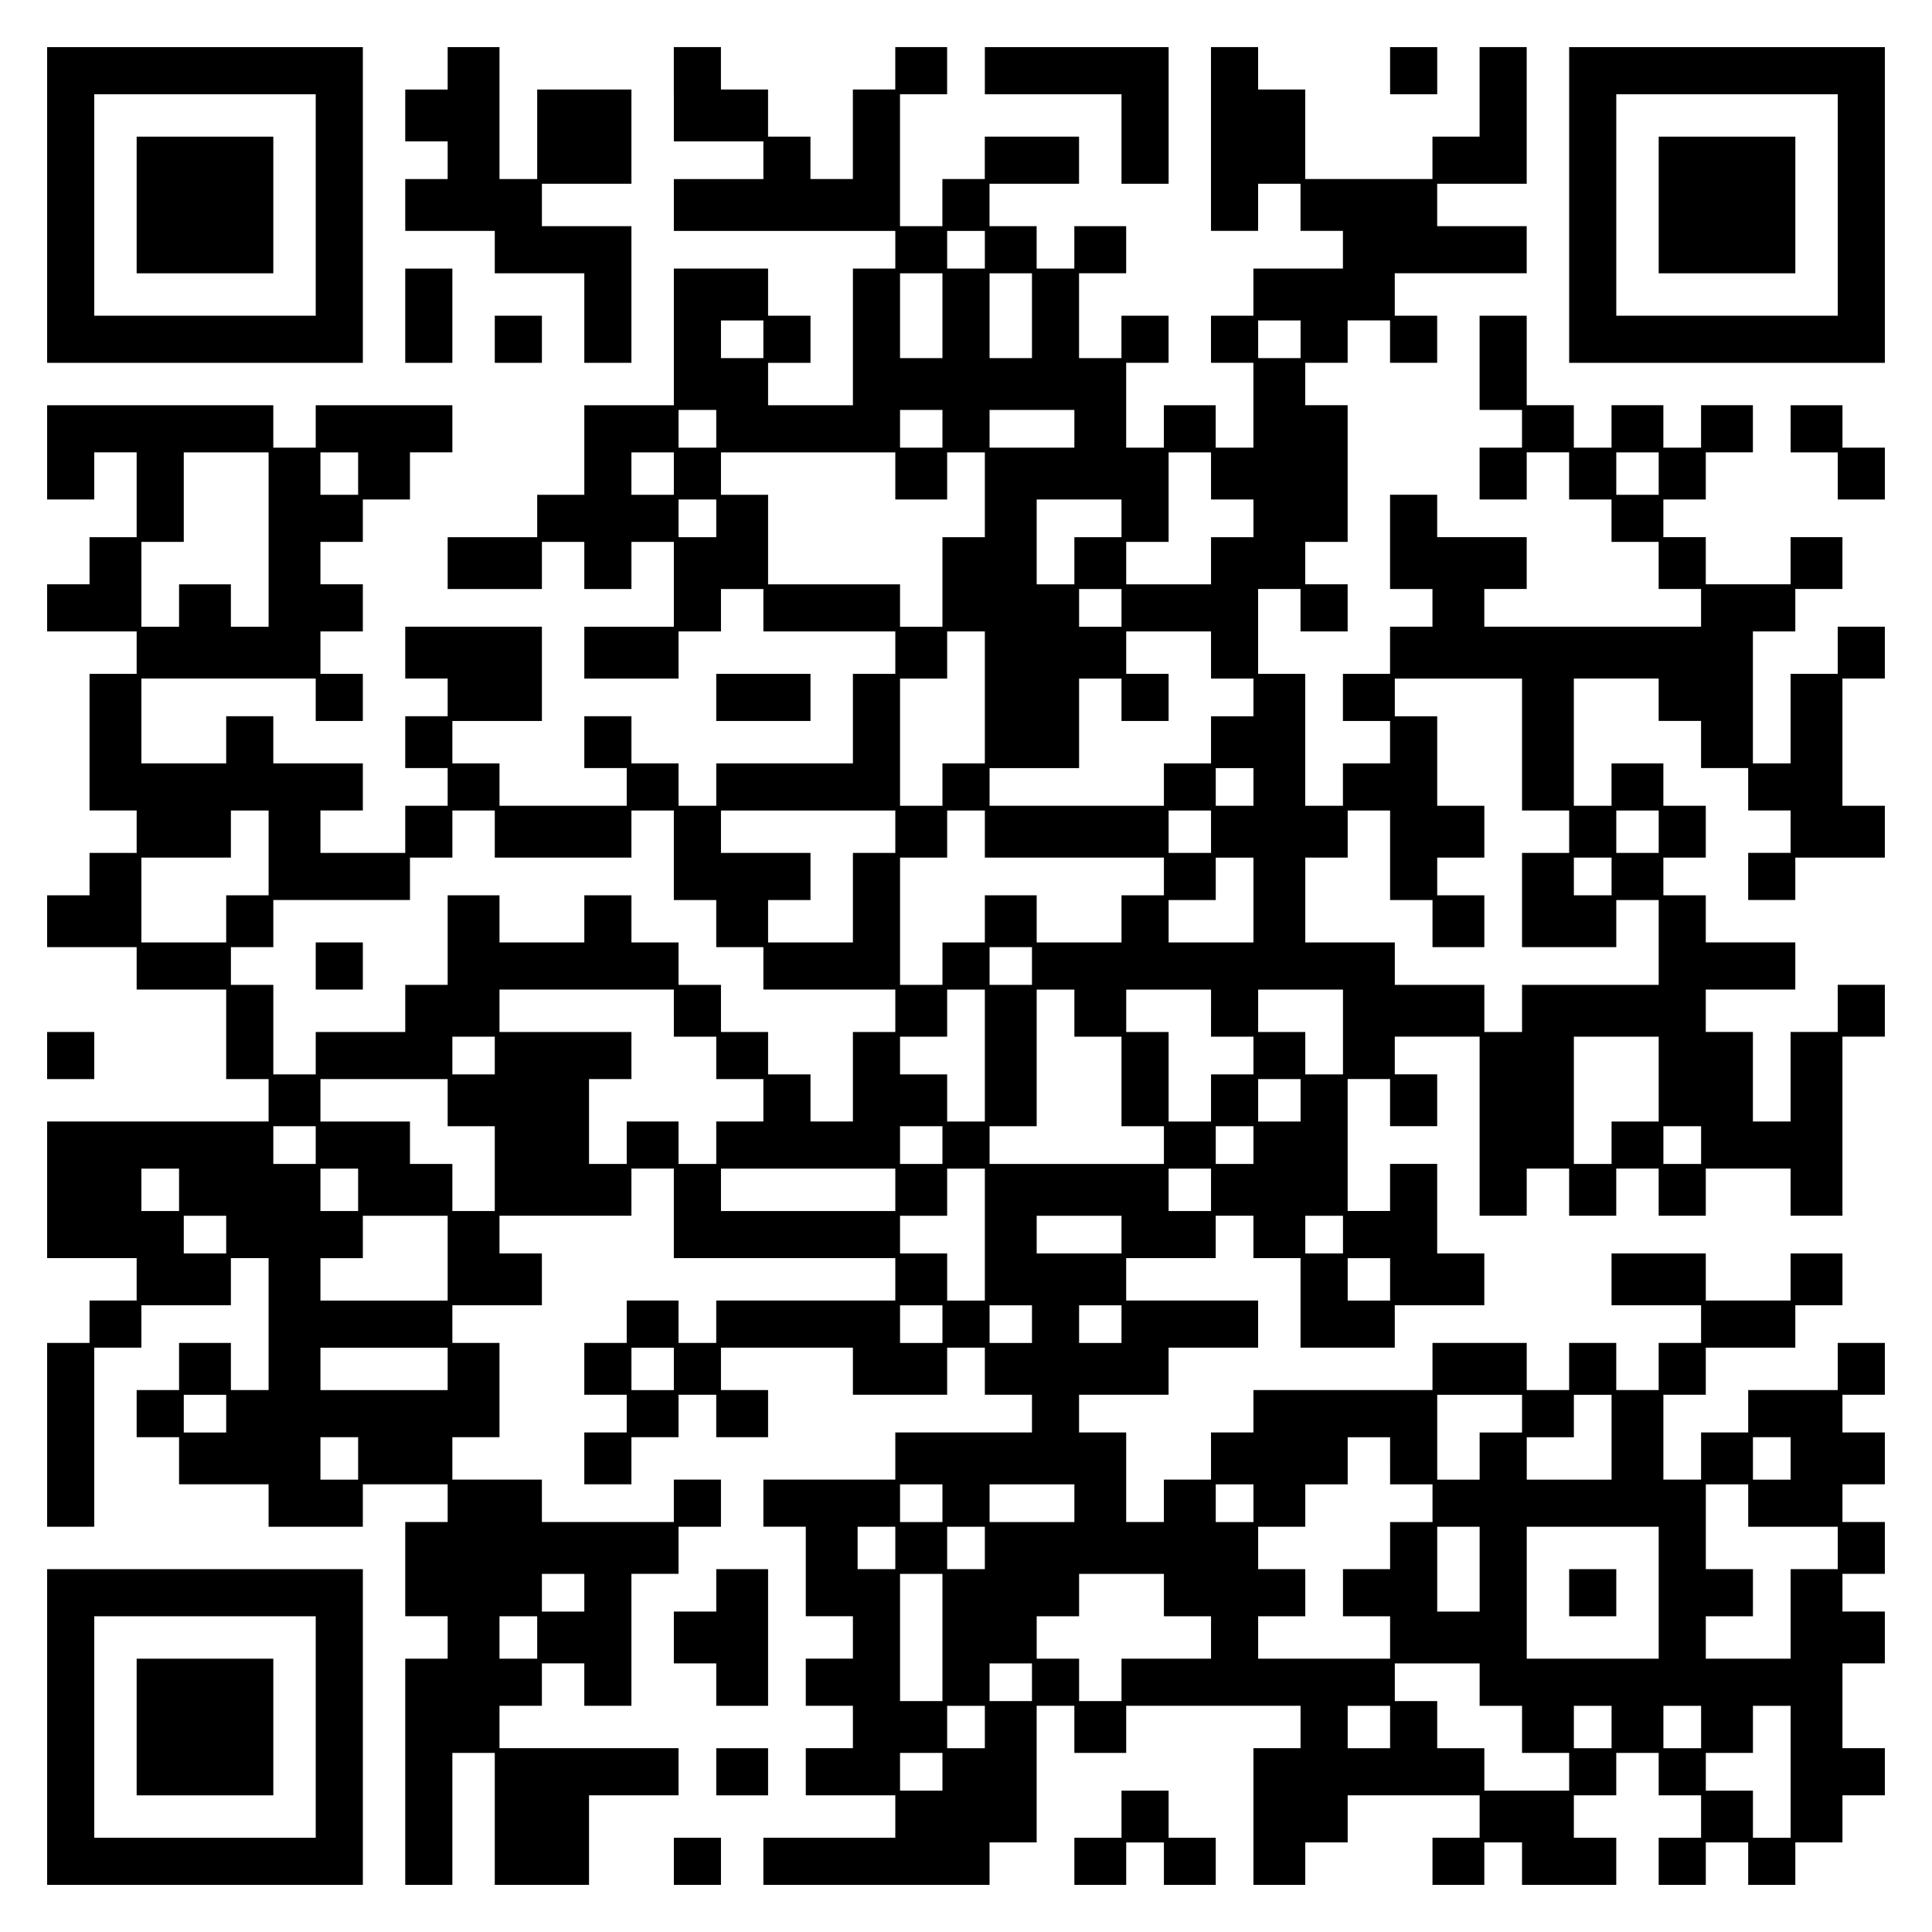 <?xml version="1.0" encoding="UTF-8" standalone="yes"?>
<svg version="1.0" xmlns="http://www.w3.org/2000/svg" width="100mm" height="100mm" viewBox="0 0 410 410" preserveAspectRatio="xMidYMid meet">
  <g transform="translate(0,410) scale(0.1,-0.1)" fill="#000000" stroke="none">
    <path d="M100 3665 l0 -335 335 0 335 0 0 335 0 335 -335 0 -335 0 0 -335z
m570 0 l0 -235 -235 0 -235 0 0 235 0 235 235 0 235 0 0 -235z"/>
    <path d="M290 3665 l0 -145 145 0 145 0 0 145 0 145 -145 0 -145 0 0 -145z"/>
    <path d="M950 3955 l0 -45 -45 0 -45 0 0 -55 0 -55 45 0 45 0 0 -40 0 -40 -45
0 -45 0 0 -55 0 -55 95 0 95 0 0 -45 0 -45 95 0 95 0 0 -95 0 -95 50 0 50 0 0
145 0 145 -95 0 -95 0 0 45 0 45 95 0 95 0 0 100 0 100 -100 0 -100 0 0 -95 0
-95 -40 0 -40 0 0 140 0 140 -55 0 -55 0 0 -45z"/>
    <path d="M1430 3900 l0 -100 95 0 95 0 0 -40 0 -40 -95 0 -95 0 0 -55 0 -55
235 0 235 0 0 -40 0 -40 -45 0 -45 0 0 -145 0 -145 -90 0 -90 0 0 45 0 45 45
0 45 0 0 50 0 50 -45 0 -45 0 0 50 0 50 -100 0 -100 0 0 -145 0 -145 -95 0
-95 0 0 -95 0 -95 -50 0 -50 0 0 -45 0 -45 -95 0 -95 0 0 -55 0 -55 100 0 100
0 0 50 0 50 45 0 45 0 0 -50 0 -50 50 0 50 0 0 50 0 50 45 0 45 0 0 -90 0 -90
-95 0 -95 0 0 -55 0 -55 100 0 100 0 0 50 0 50 45 0 45 0 0 45 0 45 45 0 45 0
0 -45 0 -45 140 0 140 0 0 -45 0 -45 -45 0 -45 0 0 -95 0 -95 -145 0 -145 0 0
-45 0 -45 -40 0 -40 0 0 45 0 45 -50 0 -50 0 0 50 0 50 -50 0 -50 0 0 -55 0
-55 45 0 45 0 0 -40 0 -40 -135 0 -135 0 0 45 0 45 -50 0 -50 0 0 45 0 45 95
0 95 0 0 100 0 100 -145 0 -145 0 0 -55 0 -55 45 0 45 0 0 -40 0 -40 -45 0
-45 0 0 -55 0 -55 45 0 45 0 0 -40 0 -40 -45 0 -45 0 0 -50 0 -50 -90 0 -90 0
0 45 0 45 45 0 45 0 0 50 0 50 -95 0 -95 0 0 50 0 50 -50 0 -50 0 0 -50 0 -50
-90 0 -90 0 0 90 0 90 185 0 185 0 0 -45 0 -45 50 0 50 0 0 50 0 50 -45 0 -45
0 0 45 0 45 45 0 45 0 0 50 0 50 -45 0 -45 0 0 45 0 45 45 0 45 0 0 45 0 45
50 0 50 0 0 50 0 50 45 0 45 0 0 50 0 50 -145 0 -145 0 0 -45 0 -45 -45 0 -45
0 0 45 0 45 -240 0 -240 0 0 -100 0 -100 50 0 50 0 0 50 0 50 45 0 45 0 0 -90
0 -90 -50 0 -50 0 0 -50 0 -50 -45 0 -45 0 0 -50 0 -50 95 0 95 0 0 -45 0 -45
-50 0 -50 0 0 -145 0 -145 50 0 50 0 0 -45 0 -45 -50 0 -50 0 0 -45 0 -45 -45
0 -45 0 0 -55 0 -55 95 0 95 0 0 -45 0 -45 95 0 95 0 0 -95 0 -95 45 0 45 0 0
-45 0 -45 -235 0 -235 0 0 -145 0 -145 95 0 95 0 0 -45 0 -45 -50 0 -50 0 0
-45 0 -45 -45 0 -45 0 0 -195 0 -195 50 0 50 0 0 190 0 190 50 0 50 0 0 45 0
45 95 0 95 0 0 50 0 50 40 0 40 0 0 -140 0 -140 -40 0 -40 0 0 50 0 50 -55 0
-55 0 0 -50 0 -50 -45 0 -45 0 0 -50 0 -50 45 0 45 0 0 -50 0 -50 95 0 95 0 0
-45 0 -45 100 0 100 0 0 45 0 45 90 0 90 0 0 -40 0 -40 -45 0 -45 0 0 -100 0
-100 45 0 45 0 0 -45 0 -45 -45 0 -45 0 0 -240 0 -240 50 0 50 0 0 140 0 140
45 0 45 0 0 -140 0 -140 100 0 100 0 0 95 0 95 95 0 95 0 0 50 0 50 -190 0
-190 0 0 45 0 45 45 0 45 0 0 45 0 45 45 0 45 0 0 -45 0 -45 50 0 50 0 0 140
0 140 50 0 50 0 0 50 0 50 45 0 45 0 0 50 0 50 -50 0 -50 0 0 -45 0 -45 -140
0 -140 0 0 45 0 45 -95 0 -95 0 0 45 0 45 50 0 50 0 0 100 0 100 -50 0 -50 0
0 40 0 40 95 0 95 0 0 55 0 55 -45 0 -45 0 0 40 0 40 140 0 140 0 0 50 0 50
45 0 45 0 0 -95 0 -95 235 0 235 0 0 -45 0 -45 -190 0 -190 0 0 -45 0 -45 -40
0 -40 0 0 45 0 45 -55 0 -55 0 0 -45 0 -45 -45 0 -45 0 0 -55 0 -55 45 0 45 0
0 -40 0 -40 -45 0 -45 0 0 -55 0 -55 50 0 50 0 0 50 0 50 50 0 50 0 0 45 0 45
40 0 40 0 0 -45 0 -45 55 0 55 0 0 50 0 50 -50 0 -50 0 0 45 0 45 140 0 140 0
0 -50 0 -50 100 0 100 0 0 50 0 50 40 0 40 0 0 -50 0 -50 50 0 50 0 0 -40 0
-40 -145 0 -145 0 0 -50 0 -50 -140 0 -140 0 0 -50 0 -50 45 0 45 0 0 -95 0
-95 50 0 50 0 0 -45 0 -45 -50 0 -50 0 0 -50 0 -50 50 0 50 0 0 -45 0 -45 -50
0 -50 0 0 -50 0 -50 95 0 95 0 0 -45 0 -45 -140 0 -140 0 0 -50 0 -50 240 0
240 0 0 45 0 45 50 0 50 0 0 145 0 145 40 0 40 0 0 -50 0 -50 55 0 55 0 0 50
0 50 185 0 185 0 0 -45 0 -45 -50 0 -50 0 0 -145 0 -145 55 0 55 0 0 45 0 45
45 0 45 0 0 50 0 50 140 0 140 0 0 -45 0 -45 -50 0 -50 0 0 -50 0 -50 55 0 55
0 0 45 0 45 40 0 40 0 0 -45 0 -45 100 0 100 0 0 50 0 50 -45 0 -45 0 0 45 0
45 45 0 45 0 0 45 0 45 45 0 45 0 0 -45 0 -45 45 0 45 0 0 -45 0 -45 -45 0
-45 0 0 -50 0 -50 50 0 50 0 0 45 0 45 45 0 45 0 0 -45 0 -45 50 0 50 0 0 45
0 45 50 0 50 0 0 50 0 50 45 0 45 0 0 50 0 50 -45 0 -45 0 0 90 0 90 45 0 45
0 0 55 0 55 -45 0 -45 0 0 40 0 40 45 0 45 0 0 55 0 55 -45 0 -45 0 0 40 0 40
45 0 45 0 0 55 0 55 -45 0 -45 0 0 40 0 40 45 0 45 0 0 55 0 55 -50 0 -50 0 0
-50 0 -50 -95 0 -95 0 0 -45 0 -45 -50 0 -50 0 0 -50 0 -50 -40 0 -40 0 0 90
0 90 45 0 45 0 0 50 0 50 95 0 95 0 0 45 0 45 50 0 50 0 0 55 0 55 -55 0 -55
0 0 -50 0 -50 -90 0 -90 0 0 50 0 50 -100 0 -100 0 0 -55 0 -55 95 0 95 0 0
-40 0 -40 -45 0 -45 0 0 -50 0 -50 -45 0 -45 0 0 50 0 50 -50 0 -50 0 0 -50 0
-50 -45 0 -45 0 0 50 0 50 -100 0 -100 0 0 -50 0 -50 -190 0 -190 0 0 -45 0
-45 -45 0 -45 0 0 -50 0 -50 -50 0 -50 0 0 -45 0 -45 -40 0 -40 0 0 95 0 95
-50 0 -50 0 0 40 0 40 95 0 95 0 0 50 0 50 95 0 95 0 0 50 0 50 -140 0 -140 0
0 45 0 45 95 0 95 0 0 45 0 45 40 0 40 0 0 -45 0 -45 50 0 50 0 0 -95 0 -95
100 0 100 0 0 45 0 45 95 0 95 0 0 55 0 55 -50 0 -50 0 0 95 0 95 -50 0 -50 0
0 -50 0 -50 -45 0 -45 0 0 140 0 140 45 0 45 0 0 -50 0 -50 50 0 50 0 0 55 0
55 -45 0 -45 0 0 40 0 40 90 0 90 0 0 -190 0 -190 50 0 50 0 0 50 0 50 45 0
45 0 0 -50 0 -50 50 0 50 0 0 50 0 50 45 0 45 0 0 -50 0 -50 50 0 50 0 0 50 0
50 90 0 90 0 0 -50 0 -50 55 0 55 0 0 190 0 190 45 0 45 0 0 55 0 55 -50 0
-50 0 0 -50 0 -50 -50 0 -50 0 0 -95 0 -95 -40 0 -40 0 0 95 0 95 -50 0 -50 0
0 45 0 45 95 0 95 0 0 50 0 50 -95 0 -95 0 0 50 0 50 -45 0 -45 0 0 40 0 40
45 0 45 0 0 55 0 55 -45 0 -45 0 0 45 0 45 -55 0 -55 0 0 -45 0 -45 -40 0 -40
0 0 135 0 135 90 0 90 0 0 -45 0 -45 45 0 45 0 0 -50 0 -50 50 0 50 0 0 -45 0
-45 45 0 45 0 0 -45 0 -45 -45 0 -45 0 0 -50 0 -50 50 0 50 0 0 45 0 45 95 0
95 0 0 55 0 55 -45 0 -45 0 0 135 0 135 45 0 45 0 0 55 0 55 -50 0 -50 0 0
-50 0 -50 -50 0 -50 0 0 -95 0 -95 -40 0 -40 0 0 140 0 140 45 0 45 0 0 45 0
45 50 0 50 0 0 55 0 55 -55 0 -55 0 0 -50 0 -50 -90 0 -90 0 0 50 0 50 -45 0
-45 0 0 40 0 40 45 0 45 0 0 50 0 50 50 0 50 0 0 50 0 50 -55 0 -55 0 0 -45 0
-45 -40 0 -40 0 0 45 0 45 -55 0 -55 0 0 -45 0 -45 -40 0 -40 0 0 45 0 45 -50
0 -50 0 0 95 0 95 -50 0 -50 0 0 -100 0 -100 45 0 45 0 0 -40 0 -40 -45 0 -45
0 0 -55 0 -55 50 0 50 0 0 50 0 50 45 0 45 0 0 -50 0 -50 45 0 45 0 0 -45 0
-45 50 0 50 0 0 -50 0 -50 45 0 45 0 0 -40 0 -40 -230 0 -230 0 0 40 0 40 45
0 45 0 0 55 0 55 -95 0 -95 0 0 45 0 45 -50 0 -50 0 0 -100 0 -100 45 0 45 0
0 -40 0 -40 -45 0 -45 0 0 -50 0 -50 -50 0 -50 0 0 -50 0 -50 50 0 50 0 0 -45
0 -45 -50 0 -50 0 0 -45 0 -45 -40 0 -40 0 0 140 0 140 -50 0 -50 0 0 90 0 90
45 0 45 0 0 -45 0 -45 50 0 50 0 0 50 0 50 -45 0 -45 0 0 45 0 45 45 0 45 0 0
145 0 145 -45 0 -45 0 0 45 0 45 45 0 45 0 0 45 0 45 45 0 45 0 0 -45 0 -45
50 0 50 0 0 50 0 50 -45 0 -45 0 0 45 0 45 140 0 140 0 0 50 0 50 -95 0 -95 0
0 45 0 45 95 0 95 0 0 145 0 145 -50 0 -50 0 0 -95 0 -95 -50 0 -50 0 0 -45 0
-45 -135 0 -135 0 0 95 0 95 -50 0 -50 0 0 45 0 45 -50 0 -50 0 0 -195 0 -195
50 0 50 0 0 50 0 50 45 0 45 0 0 -50 0 -50 45 0 45 0 0 -40 0 -40 -95 0 -95 0
0 -50 0 -50 -45 0 -45 0 0 -50 0 -50 45 0 45 0 0 -90 0 -90 -40 0 -40 0 0 45
0 45 -55 0 -55 0 0 -45 0 -45 -40 0 -40 0 0 90 0 90 45 0 45 0 0 50 0 50 -50
0 -50 0 0 -45 0 -45 -45 0 -45 0 0 90 0 90 50 0 50 0 0 50 0 50 -55 0 -55 0 0
-45 0 -45 -40 0 -40 0 0 45 0 45 -50 0 -50 0 0 45 0 45 95 0 95 0 0 50 0 50
-100 0 -100 0 0 -45 0 -45 -45 0 -45 0 0 -50 0 -50 -45 0 -45 0 0 140 0 140
50 0 50 0 0 50 0 50 -55 0 -55 0 0 -45 0 -45 -45 0 -45 0 0 -95 0 -95 -45 0
-45 0 0 45 0 45 -45 0 -45 0 0 50 0 50 -50 0 -50 0 0 45 0 45 -50 0 -50 0 0
-100z m660 -330 l0 -40 -40 0 -40 0 0 40 0 40 40 0 40 0 0 -40z m-90 -140 l0
-90 -45 0 -45 0 0 90 0 90 45 0 45 0 0 -90z m190 0 l0 -90 -45 0 -45 0 0 90 0
90 45 0 45 0 0 -90z m-570 -50 l0 -40 -45 0 -45 0 0 40 0 40 45 0 45 0 0 -40z
m1140 0 l0 -40 -45 0 -45 0 0 40 0 40 45 0 45 0 0 -40z m-1240 -190 l0 -40
-40 0 -40 0 0 40 0 40 40 0 40 0 0 -40z m480 0 l0 -40 -45 0 -45 0 0 40 0 40
45 0 45 0 0 -40z m280 0 l0 -40 -90 0 -90 0 0 40 0 40 90 0 90 0 0 -40z
m-1710 -235 l0 -185 -40 0 -40 0 0 45 0 45 -55 0 -55 0 0 -45 0 -45 -40 0 -40
0 0 90 0 90 45 0 45 0 0 95 0 95 90 0 90 0 0 -185z m190 140 l0 -45 -40 0 -40
0 0 45 0 45 40 0 40 0 0 -45z m670 0 l0 -45 -45 0 -45 0 0 45 0 45 45 0 45 0
0 -45z m470 -5 l0 -50 55 0 55 0 0 50 0 50 40 0 40 0 0 -90 0 -90 -45 0 -45 0
0 -95 0 -95 -45 0 -45 0 0 45 0 45 -140 0 -140 0 0 95 0 95 -50 0 -50 0 0 45
0 45 185 0 185 0 0 -50z m670 0 l0 -50 45 0 45 0 0 -40 0 -40 -45 0 -45 0 0
-50 0 -50 -90 0 -90 0 0 45 0 45 45 0 45 0 0 95 0 95 45 0 45 0 0 -50z m950 5
l0 -45 -45 0 -45 0 0 45 0 45 45 0 45 0 0 -45z m-2000 -95 l0 -40 -40 0 -40 0
0 40 0 40 40 0 40 0 0 -40z m860 0 l0 -40 -50 0 -50 0 0 -50 0 -50 -40 0 -40
0 0 90 0 90 90 0 90 0 0 -40z m0 -190 l0 -40 -45 0 -45 0 0 40 0 40 45 0 45 0
0 -40z m-290 -190 l0 -140 -45 0 -45 0 0 -45 0 -45 -45 0 -45 0 0 135 0 135
50 0 50 0 0 50 0 50 40 0 40 0 0 -140z m480 90 l0 -50 45 0 45 0 0 -40 0 -40
-45 0 -45 0 0 -50 0 -50 -50 0 -50 0 0 -45 0 -45 -185 0 -185 0 0 40 0 40 95
0 95 0 0 95 0 95 45 0 45 0 0 -45 0 -45 50 0 50 0 0 50 0 50 -45 0 -45 0 0 45
0 45 90 0 90 0 0 -50z m660 -190 l0 -140 50 0 50 0 0 -45 0 -45 -50 0 -50 0 0
-100 0 -100 100 0 100 0 0 50 0 50 45 0 45 0 0 -90 0 -90 -145 0 -145 0 0 -50
0 -50 -40 0 -40 0 0 50 0 50 -95 0 -95 0 0 45 0 45 -95 0 -95 0 0 90 0 90 45
0 45 0 0 50 0 50 45 0 45 0 0 -95 0 -95 45 0 45 0 0 -50 0 -50 55 0 55 0 0 55
0 55 -50 0 -50 0 0 40 0 40 50 0 50 0 0 55 0 55 -50 0 -50 0 0 95 0 95 -45 0
-45 0 0 40 0 40 135 0 135 0 0 -140z m-570 -90 l0 -40 -40 0 -40 0 0 40 0 40
40 0 40 0 0 -40z m-2090 -140 l0 -90 -45 0 -45 0 0 -50 0 -50 -90 0 -90 0 0
90 0 90 95 0 95 0 0 50 0 50 40 0 40 0 0 -90z m480 40 l0 -50 145 0 145 0 0
50 0 50 45 0 45 0 0 -95 0 -95 45 0 45 0 0 -50 0 -50 50 0 50 0 0 -45 0 -45
140 0 140 0 0 -45 0 -45 -45 0 -45 0 0 -95 0 -95 -45 0 -45 0 0 50 0 50 -45 0
-45 0 0 45 0 45 -50 0 -50 0 0 50 0 50 -45 0 -45 0 0 45 0 45 -50 0 -50 0 0
50 0 50 -50 0 -50 0 0 -50 0 -50 -90 0 -90 0 0 50 0 50 -55 0 -55 0 0 -95 0
-95 -45 0 -45 0 0 -50 0 -50 -95 0 -95 0 0 -45 0 -45 -45 0 -45 0 0 95 0 95
-45 0 -45 0 0 40 0 40 45 0 45 0 0 50 0 50 145 0 145 0 0 45 0 45 45 0 45 0 0
50 0 50 45 0 45 0 0 -50z m850 5 l0 -45 -45 0 -45 0 0 -95 0 -95 -90 0 -90 0
0 45 0 45 45 0 45 0 0 50 0 50 -95 0 -95 0 0 45 0 45 185 0 185 0 0 -45z m190
-5 l0 -50 190 0 190 0 0 -40 0 -40 -45 0 -45 0 0 -50 0 -50 -90 0 -90 0 0 50
0 50 -55 0 -55 0 0 -50 0 -50 -45 0 -45 0 0 -45 0 -45 -45 0 -45 0 0 135 0
135 50 0 50 0 0 50 0 50 40 0 40 0 0 -50z m480 5 l0 -45 -45 0 -45 0 0 45 0
45 45 0 45 0 0 -45z m950 0 l0 -45 -45 0 -45 0 0 45 0 45 45 0 45 0 0 -45z
m-860 -145 l0 -90 -90 0 -90 0 0 45 0 45 50 0 50 0 0 45 0 45 40 0 40 0 0 -90z
m760 50 l0 -40 -40 0 -40 0 0 40 0 40 40 0 40 0 0 -40z m-1230 -190 l0 -40
-45 0 -45 0 0 40 0 40 45 0 45 0 0 -40z m-760 -100 l0 -50 45 0 45 0 0 -45 0
-45 50 0 50 0 0 -45 0 -45 -50 0 -50 0 0 -45 0 -45 -40 0 -40 0 0 45 0 45 -55
0 -55 0 0 -45 0 -45 -40 0 -40 0 0 90 0 90 45 0 45 0 0 50 0 50 -140 0 -140 0
0 45 0 45 185 0 185 0 0 -50z m660 -90 l0 -140 -40 0 -40 0 0 50 0 50 -50 0
-50 0 0 40 0 40 50 0 50 0 0 50 0 50 40 0 40 0 0 -140z m190 90 l0 -50 50 0
50 0 0 -95 0 -95 45 0 45 0 0 -40 0 -40 -185 0 -185 0 0 40 0 40 50 0 50 0 0
145 0 145 40 0 40 0 0 -50z m290 0 l0 -50 45 0 45 0 0 -40 0 -40 -45 0 -45 0
0 -50 0 -50 -45 0 -45 0 0 95 0 95 -45 0 -45 0 0 45 0 45 90 0 90 0 0 -50z
m280 -40 l0 -90 -40 0 -40 0 0 45 0 45 -50 0 -50 0 0 45 0 45 90 0 90 0 0 -90z
m-1800 -50 l0 -40 -45 0 -45 0 0 40 0 40 45 0 45 0 0 -40z m2470 -50 l0 -90
-50 0 -50 0 0 -45 0 -45 -40 0 -40 0 0 135 0 135 90 0 90 0 0 -90z m-2570 -50
l0 -50 50 0 50 0 0 -90 0 -90 -45 0 -45 0 0 50 0 50 -45 0 -45 0 0 45 0 45
-95 0 -95 0 0 45 0 45 135 0 135 0 0 -50z m1810 5 l0 -45 -45 0 -45 0 0 45 0
45 45 0 45 0 0 -45z m-2090 -95 l0 -40 -45 0 -45 0 0 40 0 40 45 0 45 0 0 -40z
m1330 0 l0 -40 -45 0 -45 0 0 40 0 40 45 0 45 0 0 -40z m660 0 l0 -40 -40 0
-40 0 0 40 0 40 40 0 40 0 0 -40z m950 0 l0 -40 -40 0 -40 0 0 40 0 40 40 0
40 0 0 -40z m-3230 -95 l0 -45 -40 0 -40 0 0 45 0 45 40 0 40 0 0 -45z m380 0
l0 -45 -40 0 -40 0 0 45 0 45 40 0 40 0 0 -45z m1140 0 l0 -45 -185 0 -185 0
0 45 0 45 185 0 185 0 0 -45z m190 -95 l0 -140 -40 0 -40 0 0 50 0 50 -50 0
-50 0 0 40 0 40 50 0 50 0 0 50 0 50 40 0 40 0 0 -140z m480 95 l0 -45 -45 0
-45 0 0 45 0 45 45 0 45 0 0 -45z m-2090 -95 l0 -40 -45 0 -45 0 0 40 0 40 45
0 45 0 0 -40z m470 -50 l0 -90 -135 0 -135 0 0 45 0 45 45 0 45 0 0 45 0 45
90 0 90 0 0 -90z m1430 50 l0 -40 -90 0 -90 0 0 40 0 40 90 0 90 0 0 -40z
m470 0 l0 -40 -40 0 -40 0 0 40 0 40 40 0 40 0 0 -40z m100 -95 l0 -45 -45 0
-45 0 0 45 0 45 45 0 45 0 0 -45z m-950 -95 l0 -40 -45 0 -45 0 0 40 0 40 45
0 45 0 0 -40z m190 0 l0 -40 -45 0 -45 0 0 40 0 40 45 0 45 0 0 -40z m190 0
l0 -40 -45 0 -45 0 0 40 0 40 45 0 45 0 0 -40z m-1430 -95 l0 -45 -135 0 -135
0 0 45 0 45 135 0 135 0 0 -45z m480 0 l0 -45 -45 0 -45 0 0 45 0 45 45 0 45
0 0 -45z m-950 -95 l0 -40 -45 0 -45 0 0 40 0 40 45 0 45 0 0 -40z m2750 0 l0
-40 -45 0 -45 0 0 -50 0 -50 -45 0 -45 0 0 90 0 90 90 0 90 0 0 -40z m190 -50
l0 -90 -90 0 -90 0 0 45 0 45 50 0 50 0 0 45 0 45 40 0 40 0 0 -90z m-2660
-45 l0 -45 -40 0 -40 0 0 45 0 45 40 0 40 0 0 -45z m2190 -5 l0 -50 45 0 45 0
0 -40 0 -40 -45 0 -45 0 0 -50 0 -50 -50 0 -50 0 0 -50 0 -50 50 0 50 0 0 -45
0 -45 -140 0 -140 0 0 45 0 45 50 0 50 0 0 50 0 50 -50 0 -50 0 0 45 0 45 50
0 50 0 0 45 0 45 45 0 45 0 0 50 0 50 45 0 45 0 0 -50z m850 5 l0 -45 -40 0
-40 0 0 45 0 45 40 0 40 0 0 -45z m-1800 -95 l0 -40 -45 0 -45 0 0 40 0 40 45
0 45 0 0 -40z m280 0 l0 -40 -90 0 -90 0 0 40 0 40 90 0 90 0 0 -40z m380 0
l0 -40 -40 0 -40 0 0 40 0 40 40 0 40 0 0 -40z m1050 -5 l0 -45 95 0 95 0 0
-45 0 -45 -50 0 -50 0 0 -95 0 -95 -90 0 -90 0 0 45 0 45 50 0 50 0 0 50 0 50
-50 0 -50 0 0 90 0 90 45 0 45 0 0 -45z m-1810 -90 l0 -45 -40 0 -40 0 0 45 0
45 40 0 40 0 0 -45z m190 0 l0 -45 -40 0 -40 0 0 45 0 45 40 0 40 0 0 -45z
m1050 -45 l0 -90 -45 0 -45 0 0 90 0 90 45 0 45 0 0 -90z m380 -50 l0 -140
-140 0 -140 0 0 140 0 140 140 0 140 0 0 -140z m-2280 0 l0 -40 -45 0 -45 0 0
40 0 40 45 0 45 0 0 -40z m760 -95 l0 -135 -45 0 -45 0 0 135 0 135 45 0 45 0
0 -135z m470 90 l0 -45 50 0 50 0 0 -45 0 -45 -95 0 -95 0 0 -45 0 -45 -45 0
-45 0 0 45 0 45 -45 0 -45 0 0 45 0 45 45 0 45 0 0 45 0 45 90 0 90 0 0 -45z
m-1330 -90 l0 -45 -40 0 -40 0 0 45 0 45 40 0 40 0 0 -45z m1050 -95 l0 -40
-45 0 -45 0 0 40 0 40 45 0 45 0 0 -40z m950 -5 l0 -45 45 0 45 0 0 -50 0 -50
50 0 50 0 0 -40 0 -40 -90 0 -90 0 0 45 0 45 -50 0 -50 0 0 50 0 50 -45 0 -45
0 0 40 0 40 90 0 90 0 0 -45z m-1050 -90 l0 -45 -40 0 -40 0 0 45 0 45 40 0
40 0 0 -45z m860 0 l0 -45 -45 0 -45 0 0 45 0 45 45 0 45 0 0 -45z m470 0 l0
-45 -40 0 -40 0 0 45 0 45 40 0 40 0 0 -45z m190 0 l0 -45 -40 0 -40 0 0 45 0
45 40 0 40 0 0 -45z m190 -95 l0 -140 -40 0 -40 0 0 50 0 50 -50 0 -50 0 0 40
0 40 50 0 50 0 0 50 0 50 40 0 40 0 0 -140z m-1800 0 l0 -40 -45 0 -45 0 0 40
0 40 45 0 45 0 0 -40z"/>
    <path d="M670 2050 l0 -50 50 0 50 0 0 50 0 50 -50 0 -50 0 0 -50z"/>
    <path d="M3330 720 l0 -50 50 0 50 0 0 50 0 50 -50 0 -50 0 0 -50z"/>
    <path d="M2090 3950 l0 -50 145 0 145 0 0 -95 0 -95 50 0 50 0 0 145 0 145
-195 0 -195 0 0 -50z"/>
    <path d="M2950 3950 l0 -50 50 0 50 0 0 50 0 50 -50 0 -50 0 0 -50z"/>
    <path d="M3330 3665 l0 -335 335 0 335 0 0 335 0 335 -335 0 -335 0 0 -335z
m570 0 l0 -235 -235 0 -235 0 0 235 0 235 235 0 235 0 0 -235z"/>
    <path d="M3520 3665 l0 -145 145 0 145 0 0 145 0 145 -145 0 -145 0 0 -145z"/>
    <path d="M860 3430 l0 -100 50 0 50 0 0 100 0 100 -50 0 -50 0 0 -100z"/>
    <path d="M1050 3380 l0 -50 50 0 50 0 0 50 0 50 -50 0 -50 0 0 -50z"/>
    <path d="M3800 3190 l0 -50 50 0 50 0 0 -50 0 -50 50 0 50 0 0 55 0 55 -45 0
-45 0 0 45 0 45 -55 0 -55 0 0 -50z"/>
    <path d="M1520 2620 l0 -50 100 0 100 0 0 50 0 50 -100 0 -100 0 0 -50z"/>
    <path d="M100 1860 l0 -50 50 0 50 0 0 50 0 50 -50 0 -50 0 0 -50z"/>
    <path d="M100 435 l0 -335 335 0 335 0 0 335 0 335 -335 0 -335 0 0 -335z
m570 0 l0 -235 -235 0 -235 0 0 235 0 235 235 0 235 0 0 -235z"/>
    <path d="M290 435 l0 -145 145 0 145 0 0 145 0 145 -145 0 -145 0 0 -145z"/>
    <path d="M1520 725 l0 -45 -45 0 -45 0 0 -55 0 -55 45 0 45 0 0 -45 0 -45 55
0 55 0 0 145 0 145 -55 0 -55 0 0 -45z"/>
    <path d="M1520 340 l0 -50 55 0 55 0 0 50 0 50 -55 0 -55 0 0 -50z"/>
    <path d="M2380 250 l0 -50 -50 0 -50 0 0 -50 0 -50 55 0 55 0 0 45 0 45 40 0
40 0 0 -45 0 -45 55 0 55 0 0 50 0 50 -50 0 -50 0 0 50 0 50 -50 0 -50 0 0
-50z"/>
    <path d="M1430 150 l0 -50 50 0 50 0 0 50 0 50 -50 0 -50 0 0 -50z"/>
  </g>
</svg>